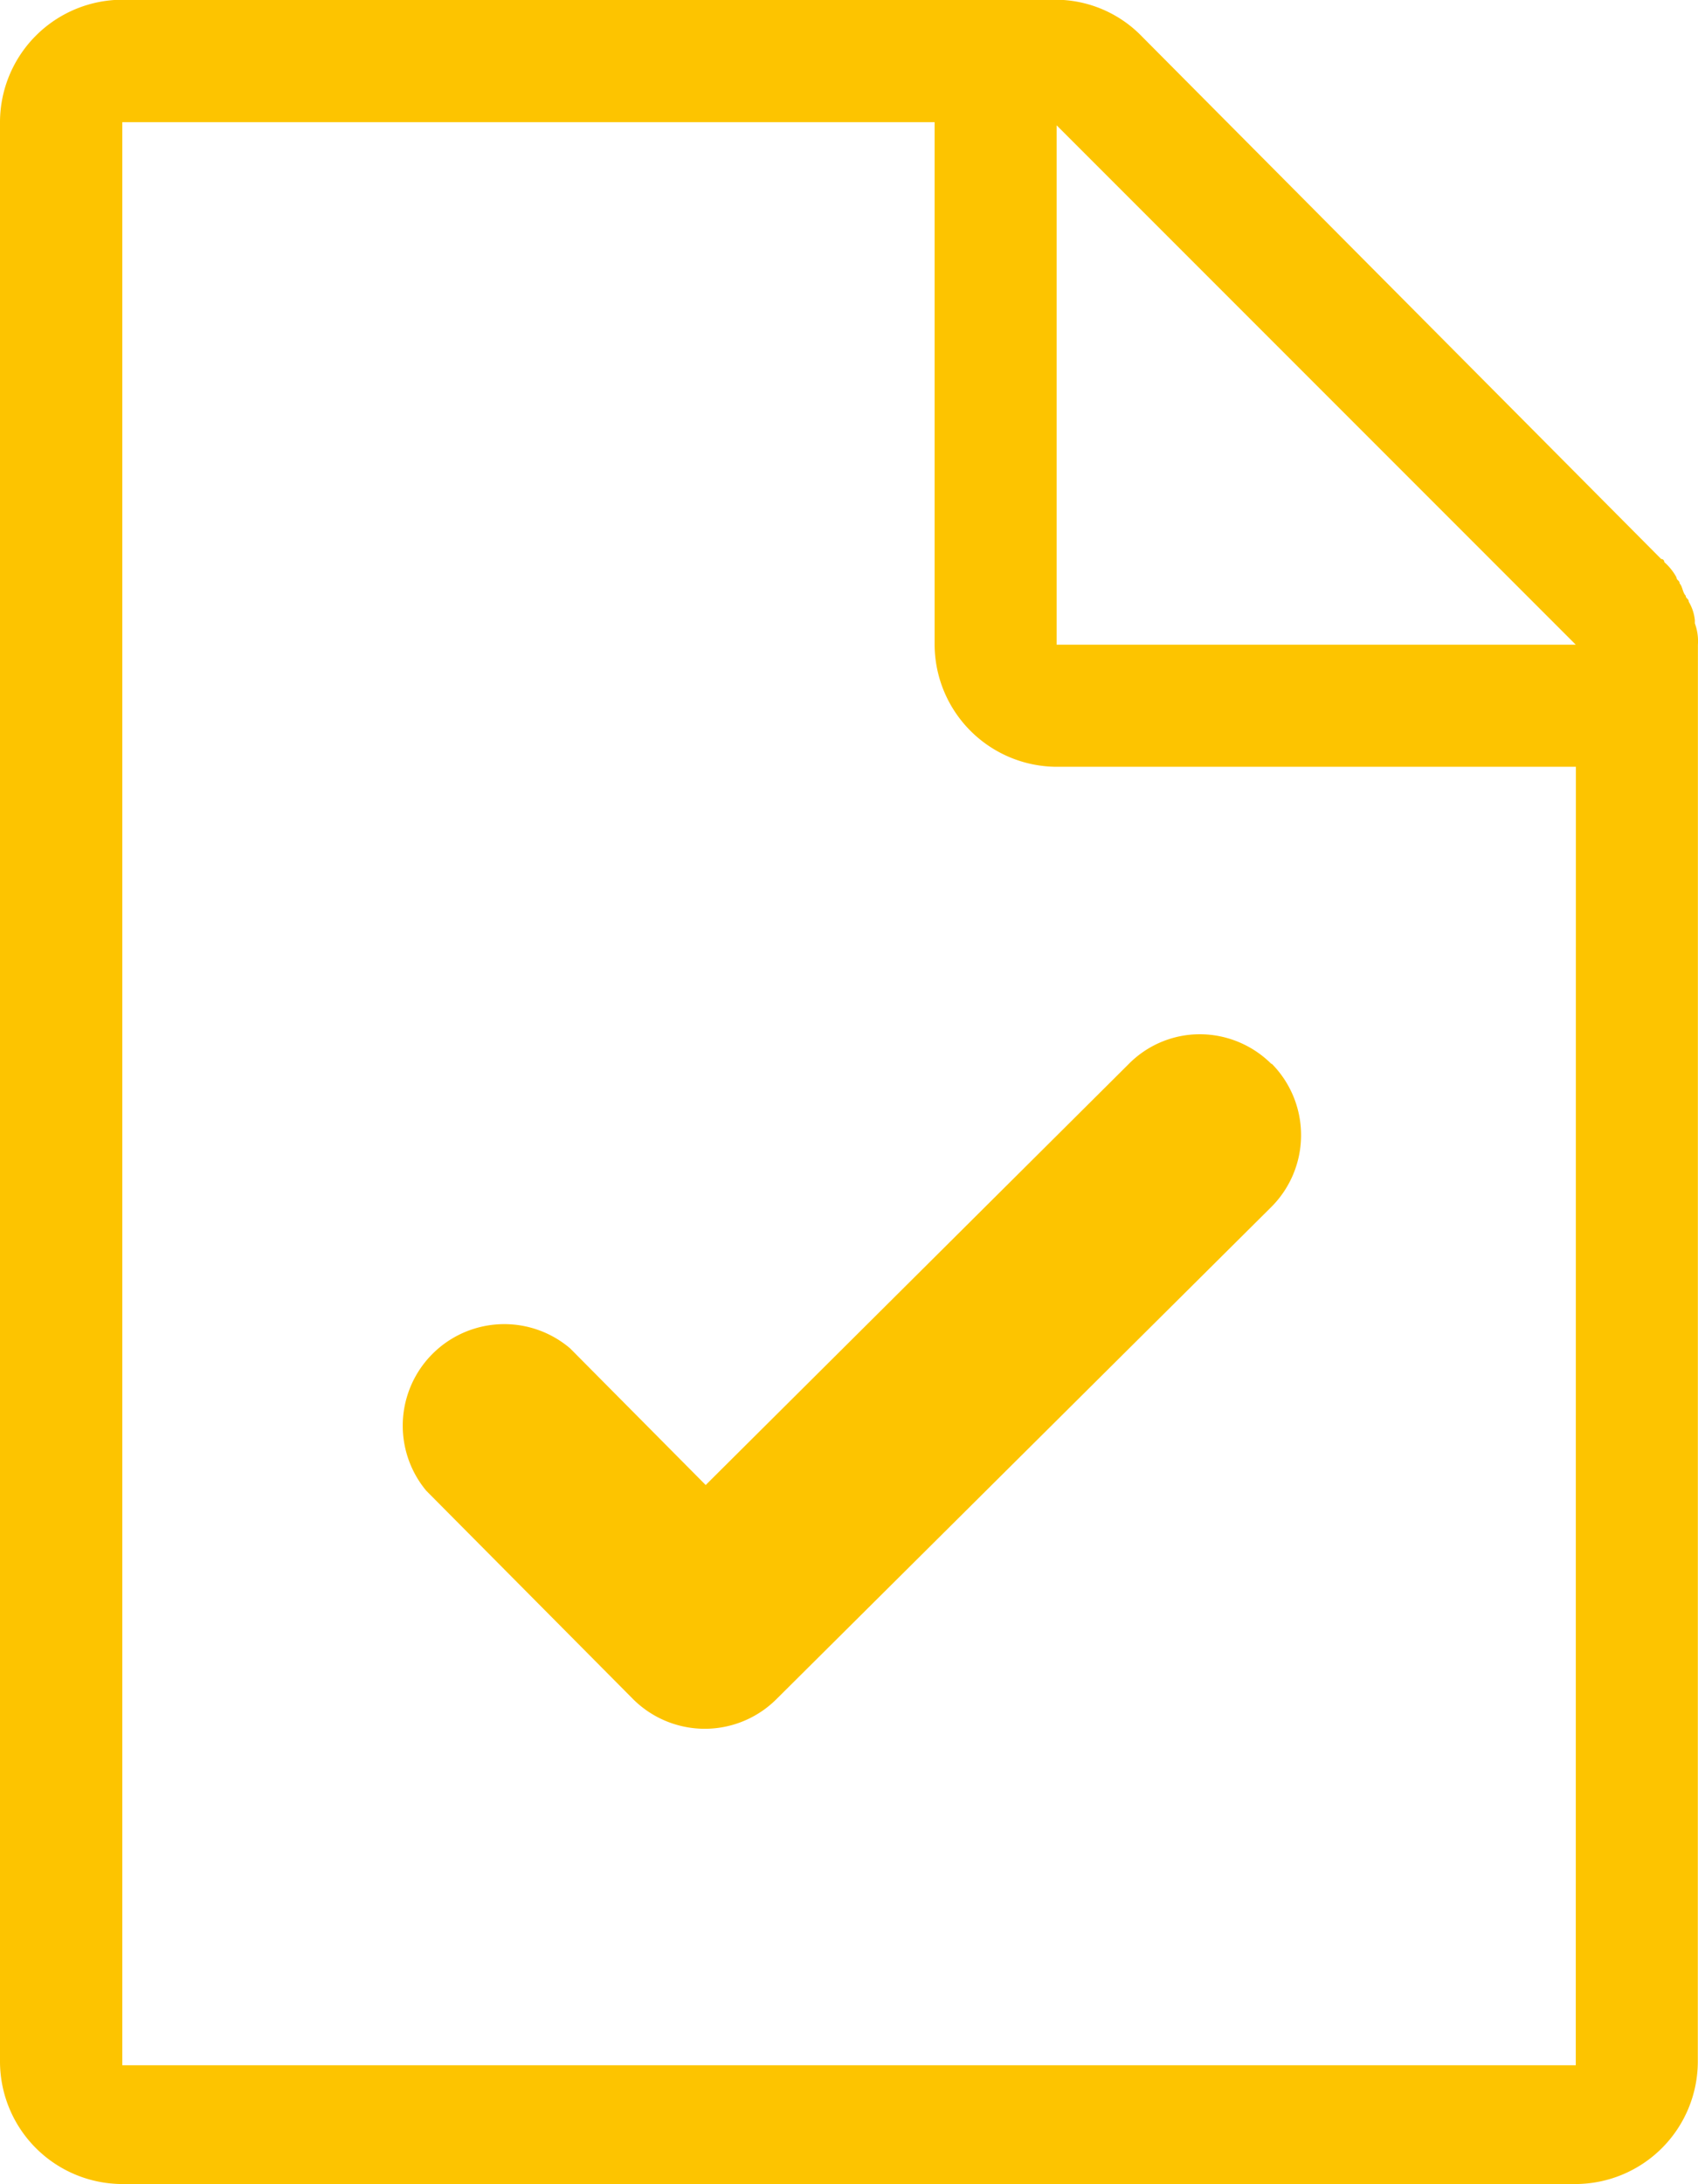 <svg xmlns="http://www.w3.org/2000/svg" width="18.395" height="23.652" viewBox="0 0 18.395 23.652"><defs><style>.a{fill:#fdc400;}</style></defs><g transform="translate(-159.944 -160.603)"><path class="a" d="M177.015,182.966H161.269v-21.04h8.8v5.657a1.328,1.328,0,0,0,1.323,1.323h5.624Zm-5.624-21.006,5.624,5.624h-5.624Zm6.947,5.624a.556.556,0,0,0-.033-.231v-.034a.487.487,0,0,0-.066-.2c0-.034-.033-.034-.033-.066-.034-.033-.034-.1-.066-.132,0-.034-.034-.034-.034-.066a.6.6,0,0,0-.132-.165.033.033,0,0,0-.034-.034L172.317,161a1.306,1.306,0,0,0-.927-.4H161.267a1.328,1.328,0,0,0-1.323,1.323v21.006a1.328,1.328,0,0,0,1.323,1.323h15.747a1.328,1.328,0,0,0,1.323-1.323Z"/><path class="a" d="M182.423,194.78a1.1,1.1,0,0,0-.774-.323,1.083,1.083,0,0,0-.774.323l-4.582,4.558-1.468-1.479a1.1,1.1,0,0,0-1.559,1.541l2.242,2.258a1.1,1.1,0,0,0,1.55,0l5.363-5.331a1.1,1.1,0,0,0,.008-1.547l0-.005Z" transform="translate(-8.704 -22.655)"/></g></svg>